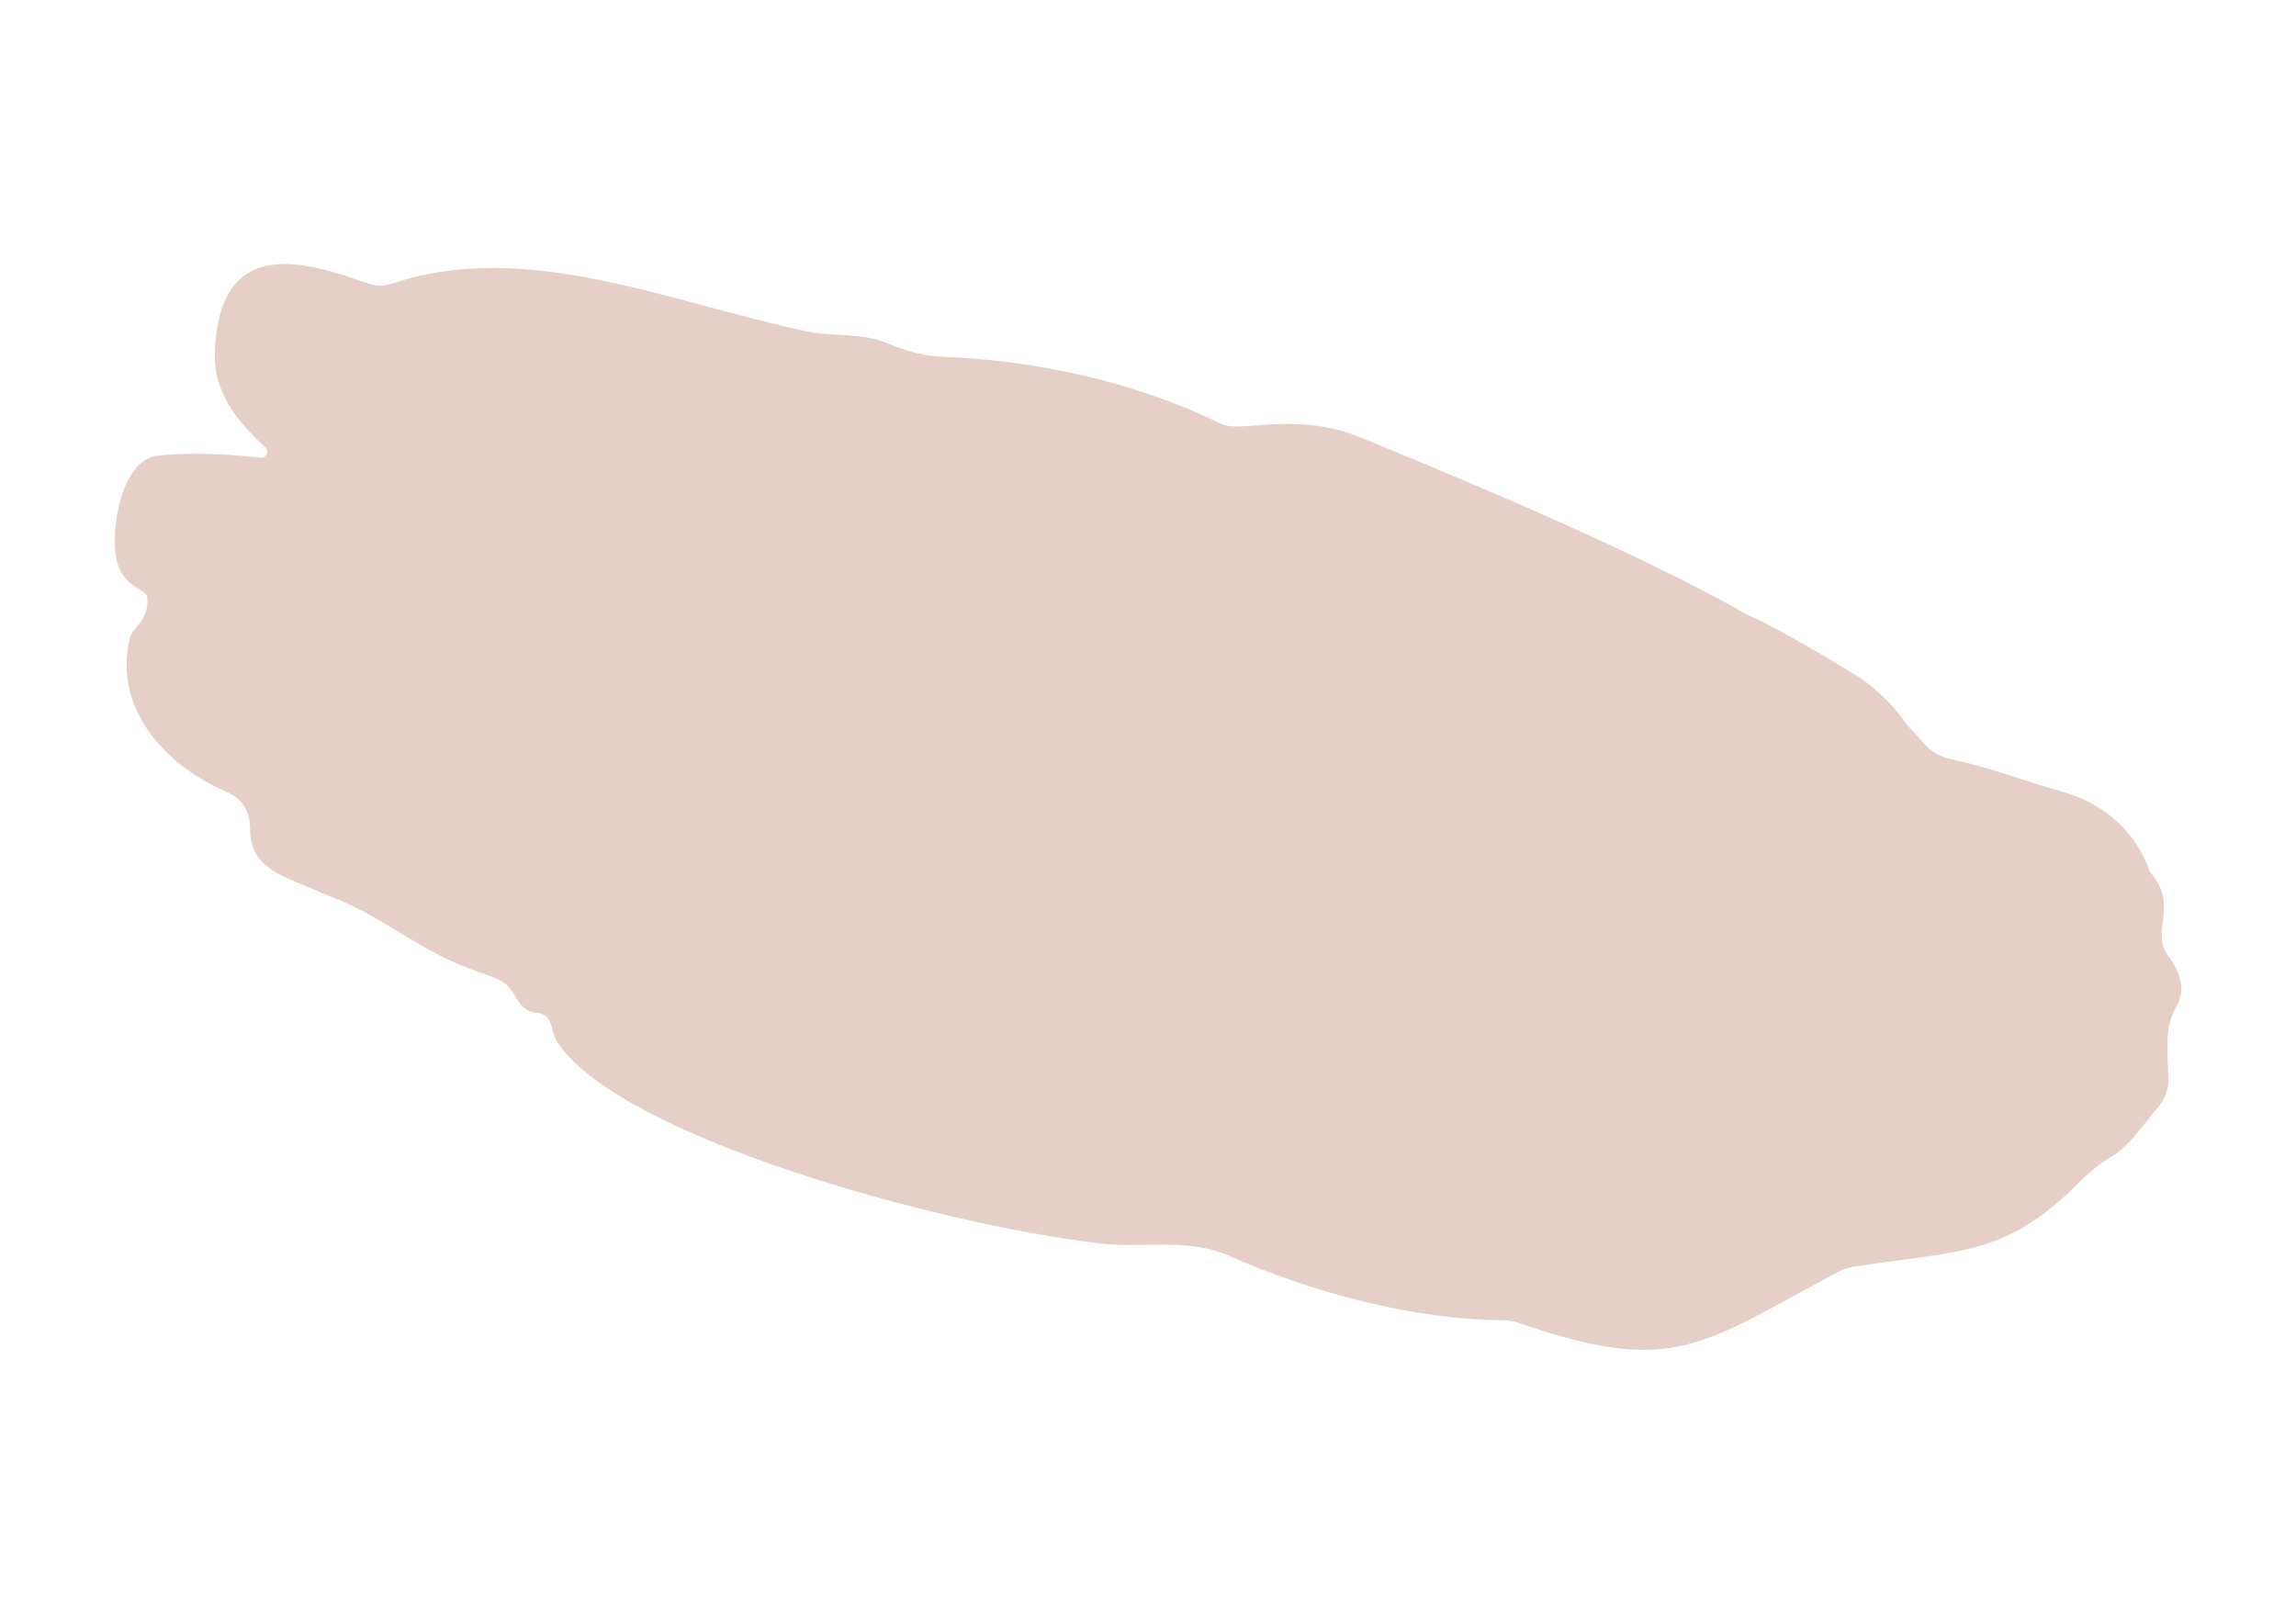 <?xml version="1.0" encoding="UTF-8"?>
<svg xmlns="http://www.w3.org/2000/svg" width="200" height="140" viewBox="0 0 200 140" fill="none">
  <g clip-path="url(#clip0_812_1631)">
    <path d="M95.383 108.273C99.157 108.828 103.185 107.786 106.874 109.322C114.214 112.587 123.043 114.964 131.031 115.026C131.432 115.026 131.833 115.095 132.219 115.226C145.795 119.895 147.963 117.279 160.165 110.781C160.566 110.565 160.999 110.426 161.446 110.356C171.001 108.882 174.752 109.476 181.312 102.801C182.114 101.983 183.048 101.303 184.028 100.701C185.518 99.783 186.729 97.931 188.041 96.387C188.597 95.731 188.906 94.898 188.89 94.033C188.852 91.734 188.458 89.619 189.585 87.674C190.272 86.486 190.025 85.389 189.554 84.363C189.377 83.969 189.122 83.615 188.859 83.267C187.277 81.199 189.855 78.806 187.285 75.982C186.12 72.532 183.295 70 179.791 69.02C176.488 68.094 173.27 66.836 169.874 66.118C168.886 65.91 168.022 65.331 167.389 64.544C166.941 63.981 166.293 63.433 165.892 62.838C165.027 61.55 163.237 59.821 161.925 58.995C158.39 56.78 153.397 53.971 152.308 53.616C141.99 47.673 124.409 40.557 118.621 38.15C112.832 35.734 107.993 37.833 106.311 36.892C99.01 33.326 90.389 31.396 82.116 31.08C80.464 31.018 78.859 30.586 77.346 29.922C75.201 28.973 72.585 29.351 70.269 28.865C58.453 26.388 45.796 20.769 34.166 24.705C33.479 24.937 32.746 24.937 32.067 24.705C26.957 22.907 18.985 20.144 18.715 30.879C18.622 34.73 21.439 37.37 23.114 38.983C23.461 39.315 23.199 39.909 22.713 39.863C20.567 39.662 17.403 39.338 13.791 39.685C10.82 39.971 9.724 45.227 10.063 48.198C10.418 51.293 12.742 51.177 12.826 52.041C13.019 54.102 11.53 54.581 11.298 55.661C9.87 61.627 14.293 66.574 19.441 68.85C20.999 69.499 21.686 70.363 21.787 72.053C21.679 75.742 24.866 76.36 27.544 77.579C27.953 77.764 28.362 77.95 28.779 78.104C33.155 79.717 36.566 82.835 40.981 84.409C42.123 84.896 43.558 85.143 44.315 85.984C45.094 86.848 45.248 88.114 46.838 88.253C48.197 88.369 47.957 89.897 48.552 90.8C53.931 98.95 81.182 106.528 95.398 108.273" fill="#E5CFC7"></path>
  </g>
  <defs>
    <clipPath id="clip0_812_1631">
      <rect width="180" height="94.604" fill="white" transform="translate(10 23)"></rect>
    </clipPath>
  </defs>
</svg>
